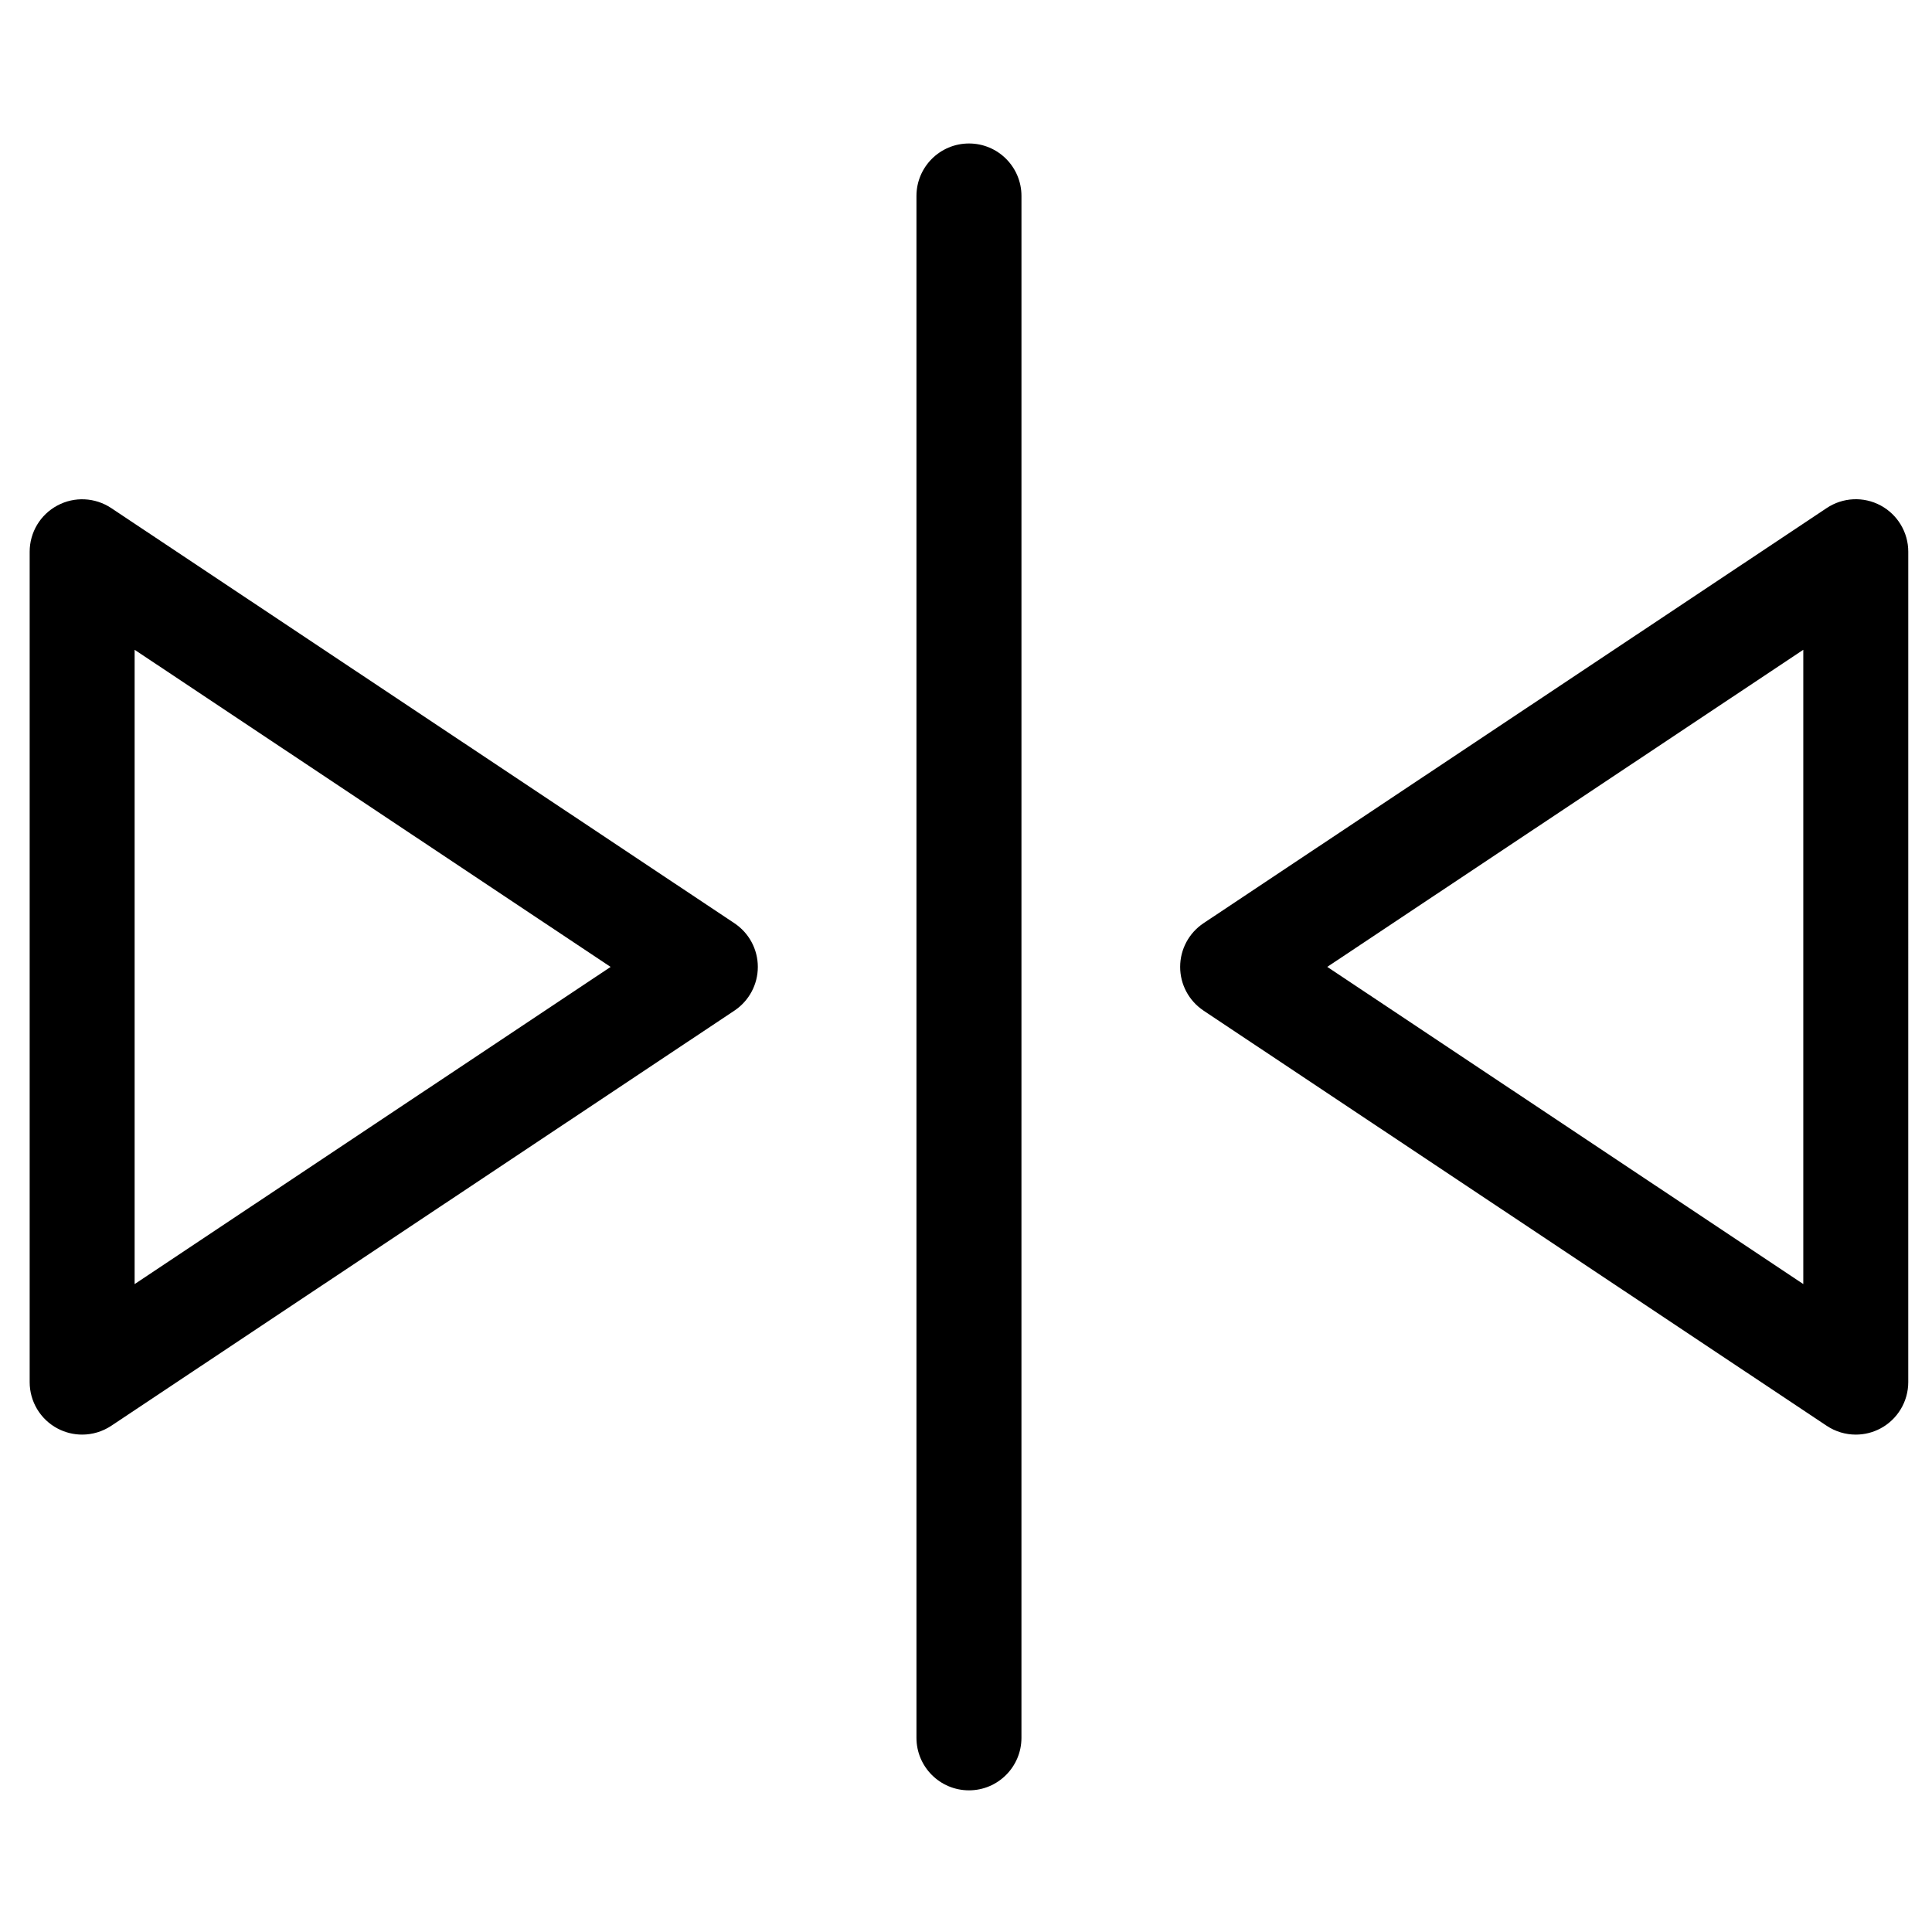 <?xml version="1.0" encoding="UTF-8"?>
<!-- Uploaded to: ICON Repo, www.svgrepo.com, Generator: ICON Repo Mixer Tools -->
<svg fill="#000000" width="800px" height="800px" version="1.1" viewBox="144 144 512 512" xmlns="http://www.w3.org/2000/svg">
 <g>
  <path d="m159.21 522.54c2.055 1.102 4.312 1.645 6.566 1.645 2.691 0 5.387-0.793 7.711-2.336l165.15-110.03c3.871-2.586 6.195-6.922 6.195-11.578 0-4.652-2.324-8.984-6.195-11.57l-165.15-110.02c-4.262-2.836-9.754-3.121-14.273-0.691-4.535 2.418-7.352 7.133-7.352 12.254v220.07c0 5.125 2.816 9.84 7.352 12.262zm20.469-206.34 126.14 84.043-126.14 84.055z"/>
  <path d="m462.94 411.82 165.15 110.03c2.324 1.543 5.004 2.336 7.711 2.336 2.246 0 4.508-0.543 6.566-1.645 4.519-2.426 7.34-7.137 7.34-12.262l0.004-220.07c0-5.125-2.824-9.84-7.34-12.262-4.519-2.426-10.016-2.152-14.273 0.691l-165.15 110.02c-3.871 2.586-6.195 6.922-6.195 11.57-0.008 4.664 2.316 9 6.188 11.586zm158.95-95.621v168.09l-126.15-84.055z"/>
  <path d="m386.87 195.93v408.61c0 7.68 6.227 13.918 13.918 13.918 7.68 0 13.906-6.238 13.906-13.918l0.004-408.61c0-7.68-6.227-13.906-13.906-13.906-7.691 0-13.922 6.227-13.922 13.906z"/>
 </g>
</svg>